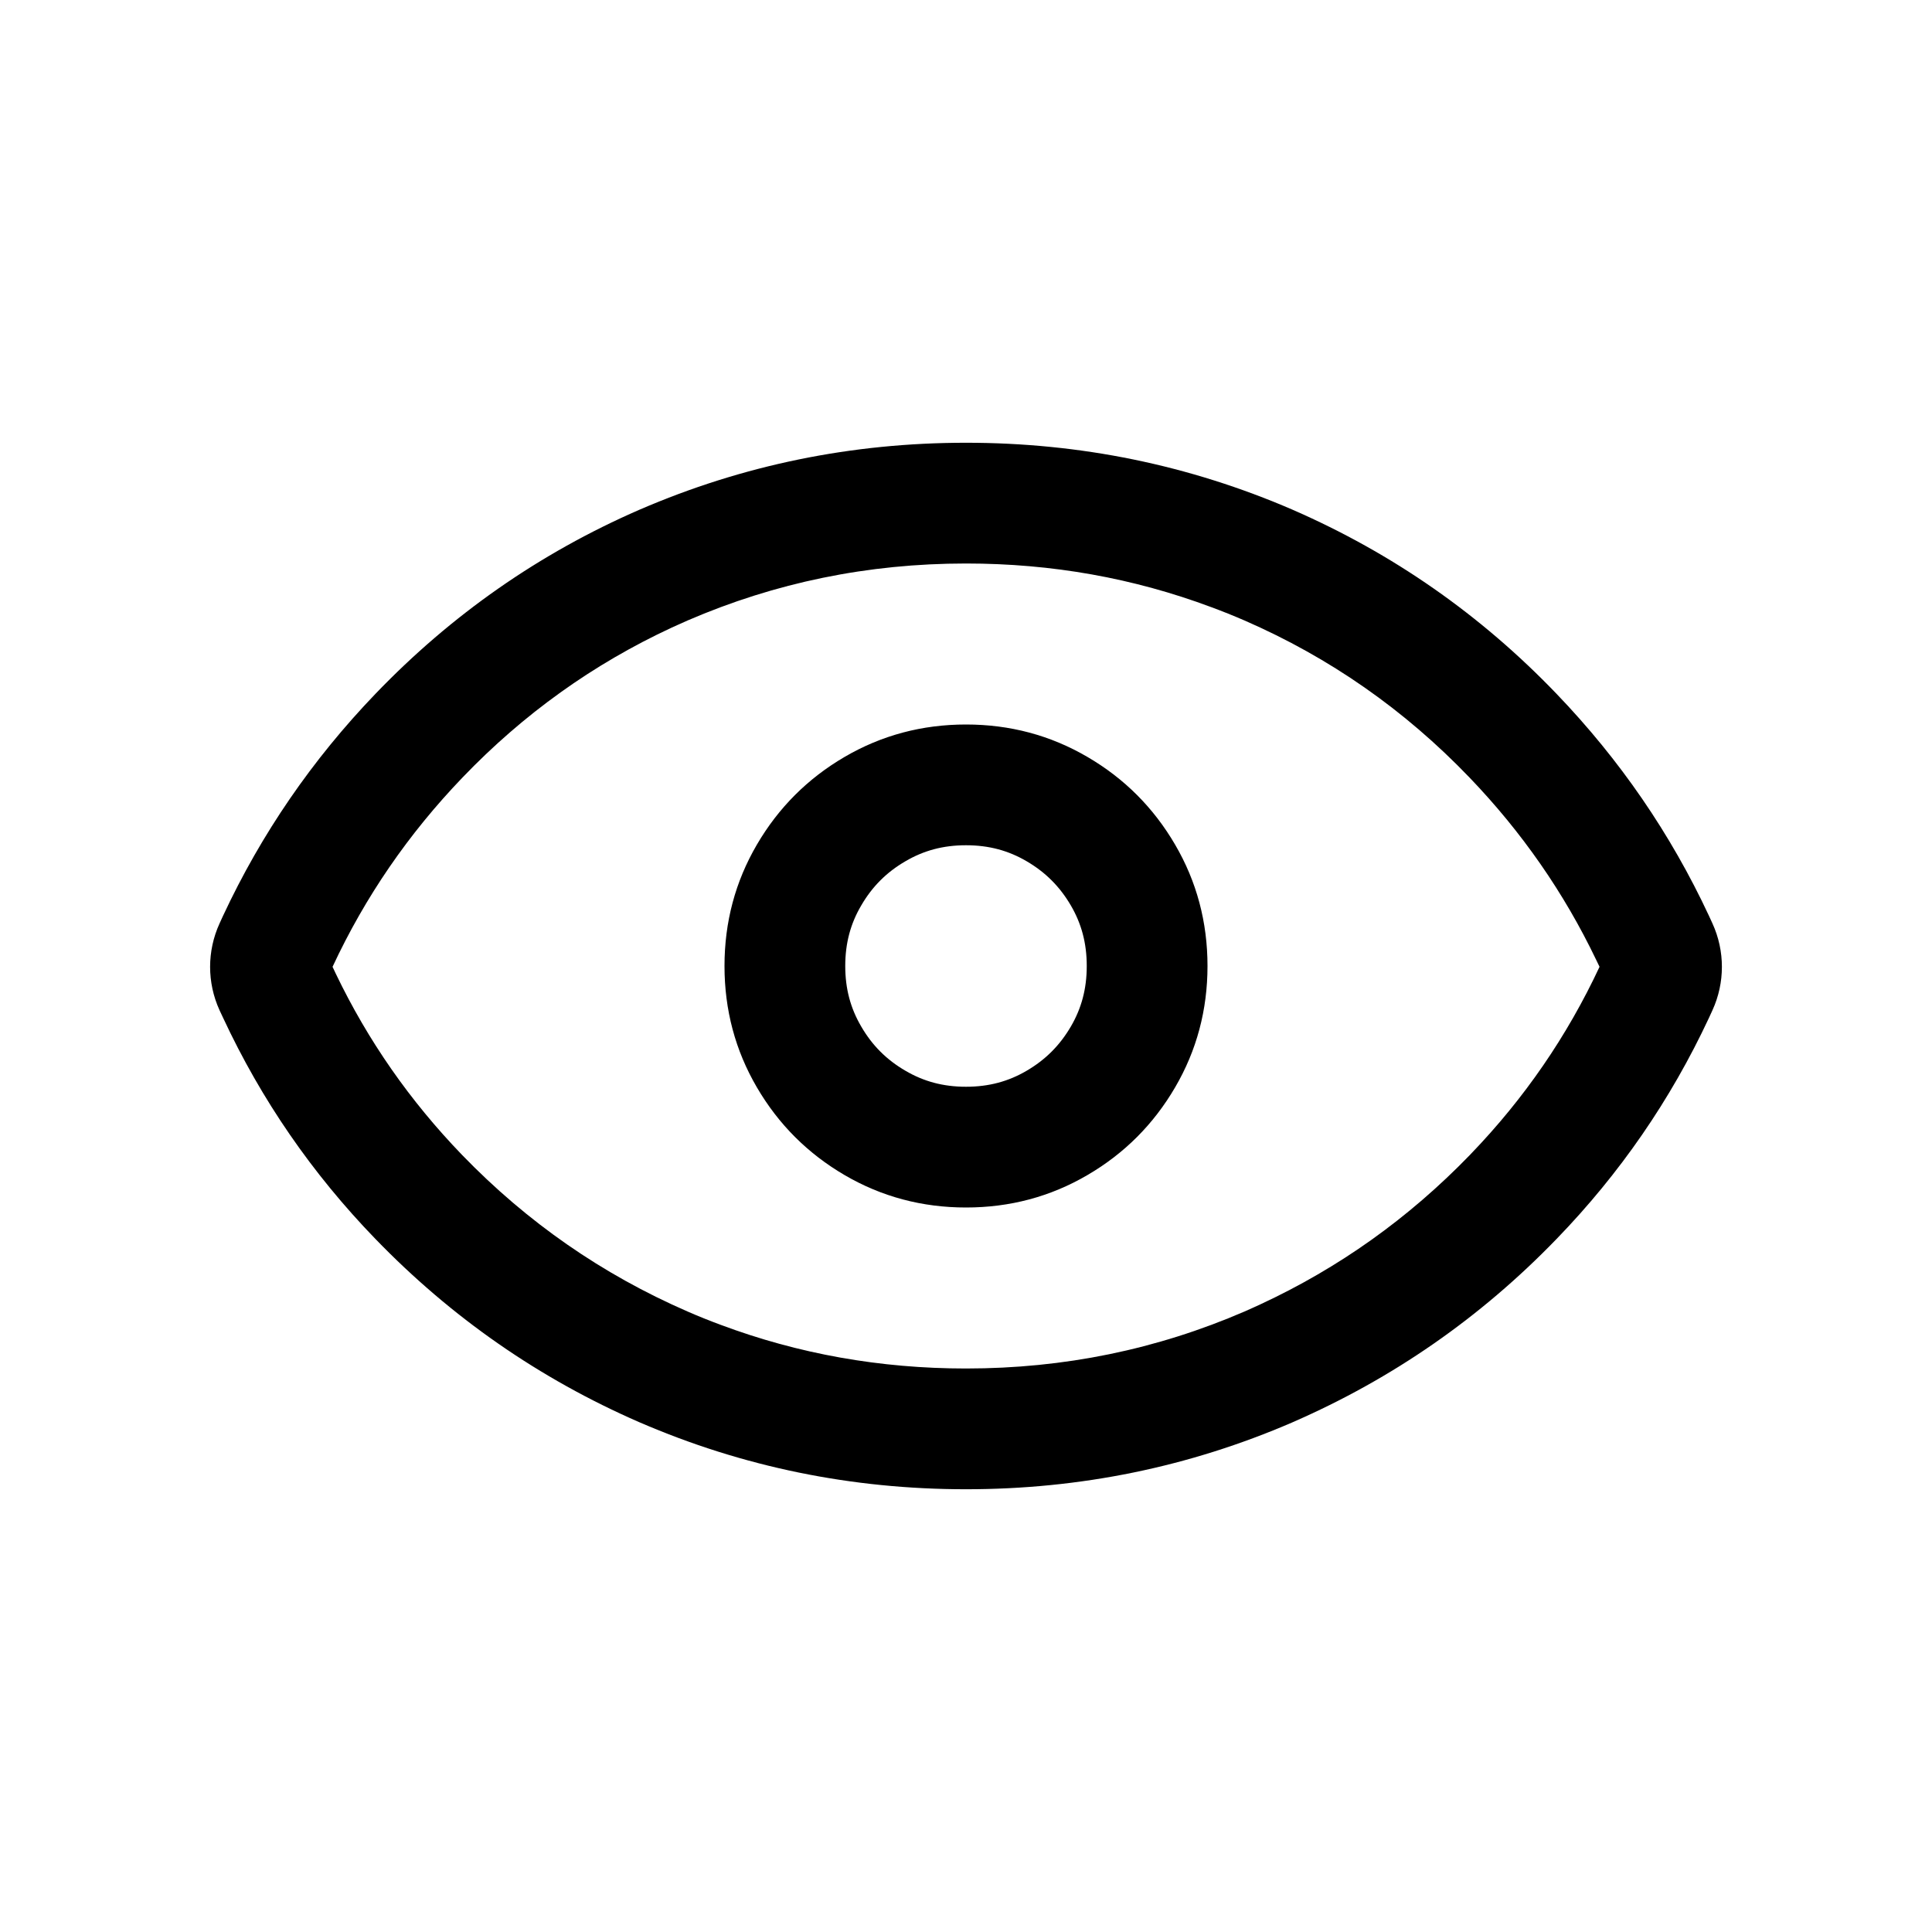 <svg width="24" height="24" viewBox="0 0 24 24" fill="none" xmlns="http://www.w3.org/2000/svg">
<path fill-rule="evenodd" clip-rule="evenodd" d="M12 17C13.219 17 14.368 16.764 15.46 16.292C15.525 16.263 15.591 16.234 15.655 16.204C16.635 15.749 17.5 15.132 18.259 14.348L18.275 14.331C18.938 13.642 19.468 12.87 19.87 12.01C19.856 11.982 19.843 11.953 19.829 11.925C19.429 11.09 18.905 10.336 18.255 9.659C17.447 8.817 16.518 8.169 15.46 7.708C15.324 7.649 15.187 7.594 15.049 7.543C14.081 7.181 13.068 7 12 7C10.781 7 9.632 7.237 8.541 7.708C8.475 7.737 8.41 7.766 8.345 7.796C7.368 8.25 6.503 8.869 5.745 9.659C5.073 10.359 4.536 11.141 4.131 12.01C4.144 12.039 4.157 12.067 4.171 12.095C4.571 12.928 5.093 13.677 5.741 14.348C6.55 15.184 7.48 15.83 8.541 16.292C8.676 16.351 8.813 16.406 8.951 16.457C9.919 16.819 10.933 17 12 17ZM7.941 17.667L7.943 17.668L7.946 17.669C9.228 18.223 10.58 18.5 12 18.5C13.421 18.5 14.772 18.223 16.055 17.669L16.057 17.668L16.059 17.667C17.3 17.126 18.393 16.367 19.337 15.39C20.122 14.579 20.753 13.664 21.229 12.645C21.244 12.613 21.259 12.581 21.273 12.549C21.429 12.207 21.429 11.814 21.273 11.472C21.259 11.44 21.244 11.408 21.229 11.376C20.753 10.356 20.122 9.438 19.337 8.62C18.393 7.636 17.3 6.874 16.059 6.333L16.057 6.332L16.055 6.331C14.772 5.777 13.421 5.5 12 5.5C10.58 5.5 9.228 5.777 7.946 6.331L7.943 6.332L7.941 6.333C6.7 6.874 5.608 7.636 4.663 8.62C3.878 9.438 3.247 10.356 2.771 11.376L2.769 11.38C2.755 11.411 2.741 11.441 2.727 11.472C2.571 11.814 2.571 12.207 2.727 12.549C2.742 12.581 2.757 12.613 2.772 12.645C3.247 13.664 3.878 14.579 4.663 15.39C5.608 16.367 6.7 17.126 7.941 17.667ZM12.752 13.302C12.528 13.433 12.287 13.5 12 13.5C11.713 13.5 11.473 13.433 11.249 13.302C11.013 13.165 10.835 12.987 10.698 12.751C10.567 12.527 10.5 12.287 10.5 12C10.5 11.713 10.567 11.472 10.698 11.249C10.835 11.013 11.013 10.835 11.249 10.698C11.473 10.567 11.713 10.5 12 10.5C12.287 10.5 12.528 10.567 12.752 10.698C12.987 10.835 13.165 11.013 13.303 11.249C13.433 11.472 13.5 11.713 13.5 12C13.5 12.287 13.433 12.528 13.303 12.751C13.165 12.987 12.987 13.165 12.752 13.302ZM15 12C15 11.454 14.866 10.952 14.598 10.493C14.33 10.034 13.967 9.67 13.507 9.402C13.048 9.134 12.546 9 12 9C11.455 9 10.952 9.134 10.493 9.402C10.034 9.67 9.67 10.034 9.402 10.493C9.134 10.952 9 11.454 9 12C9 12.546 9.134 13.048 9.402 13.507C9.67 13.966 10.034 14.33 10.493 14.598C10.952 14.866 11.455 15 12 15C12.546 15 13.048 14.866 13.507 14.598C13.967 14.33 14.33 13.966 14.598 13.507C14.866 13.048 15 12.546 15 12Z" fill="black"/>
</svg>
